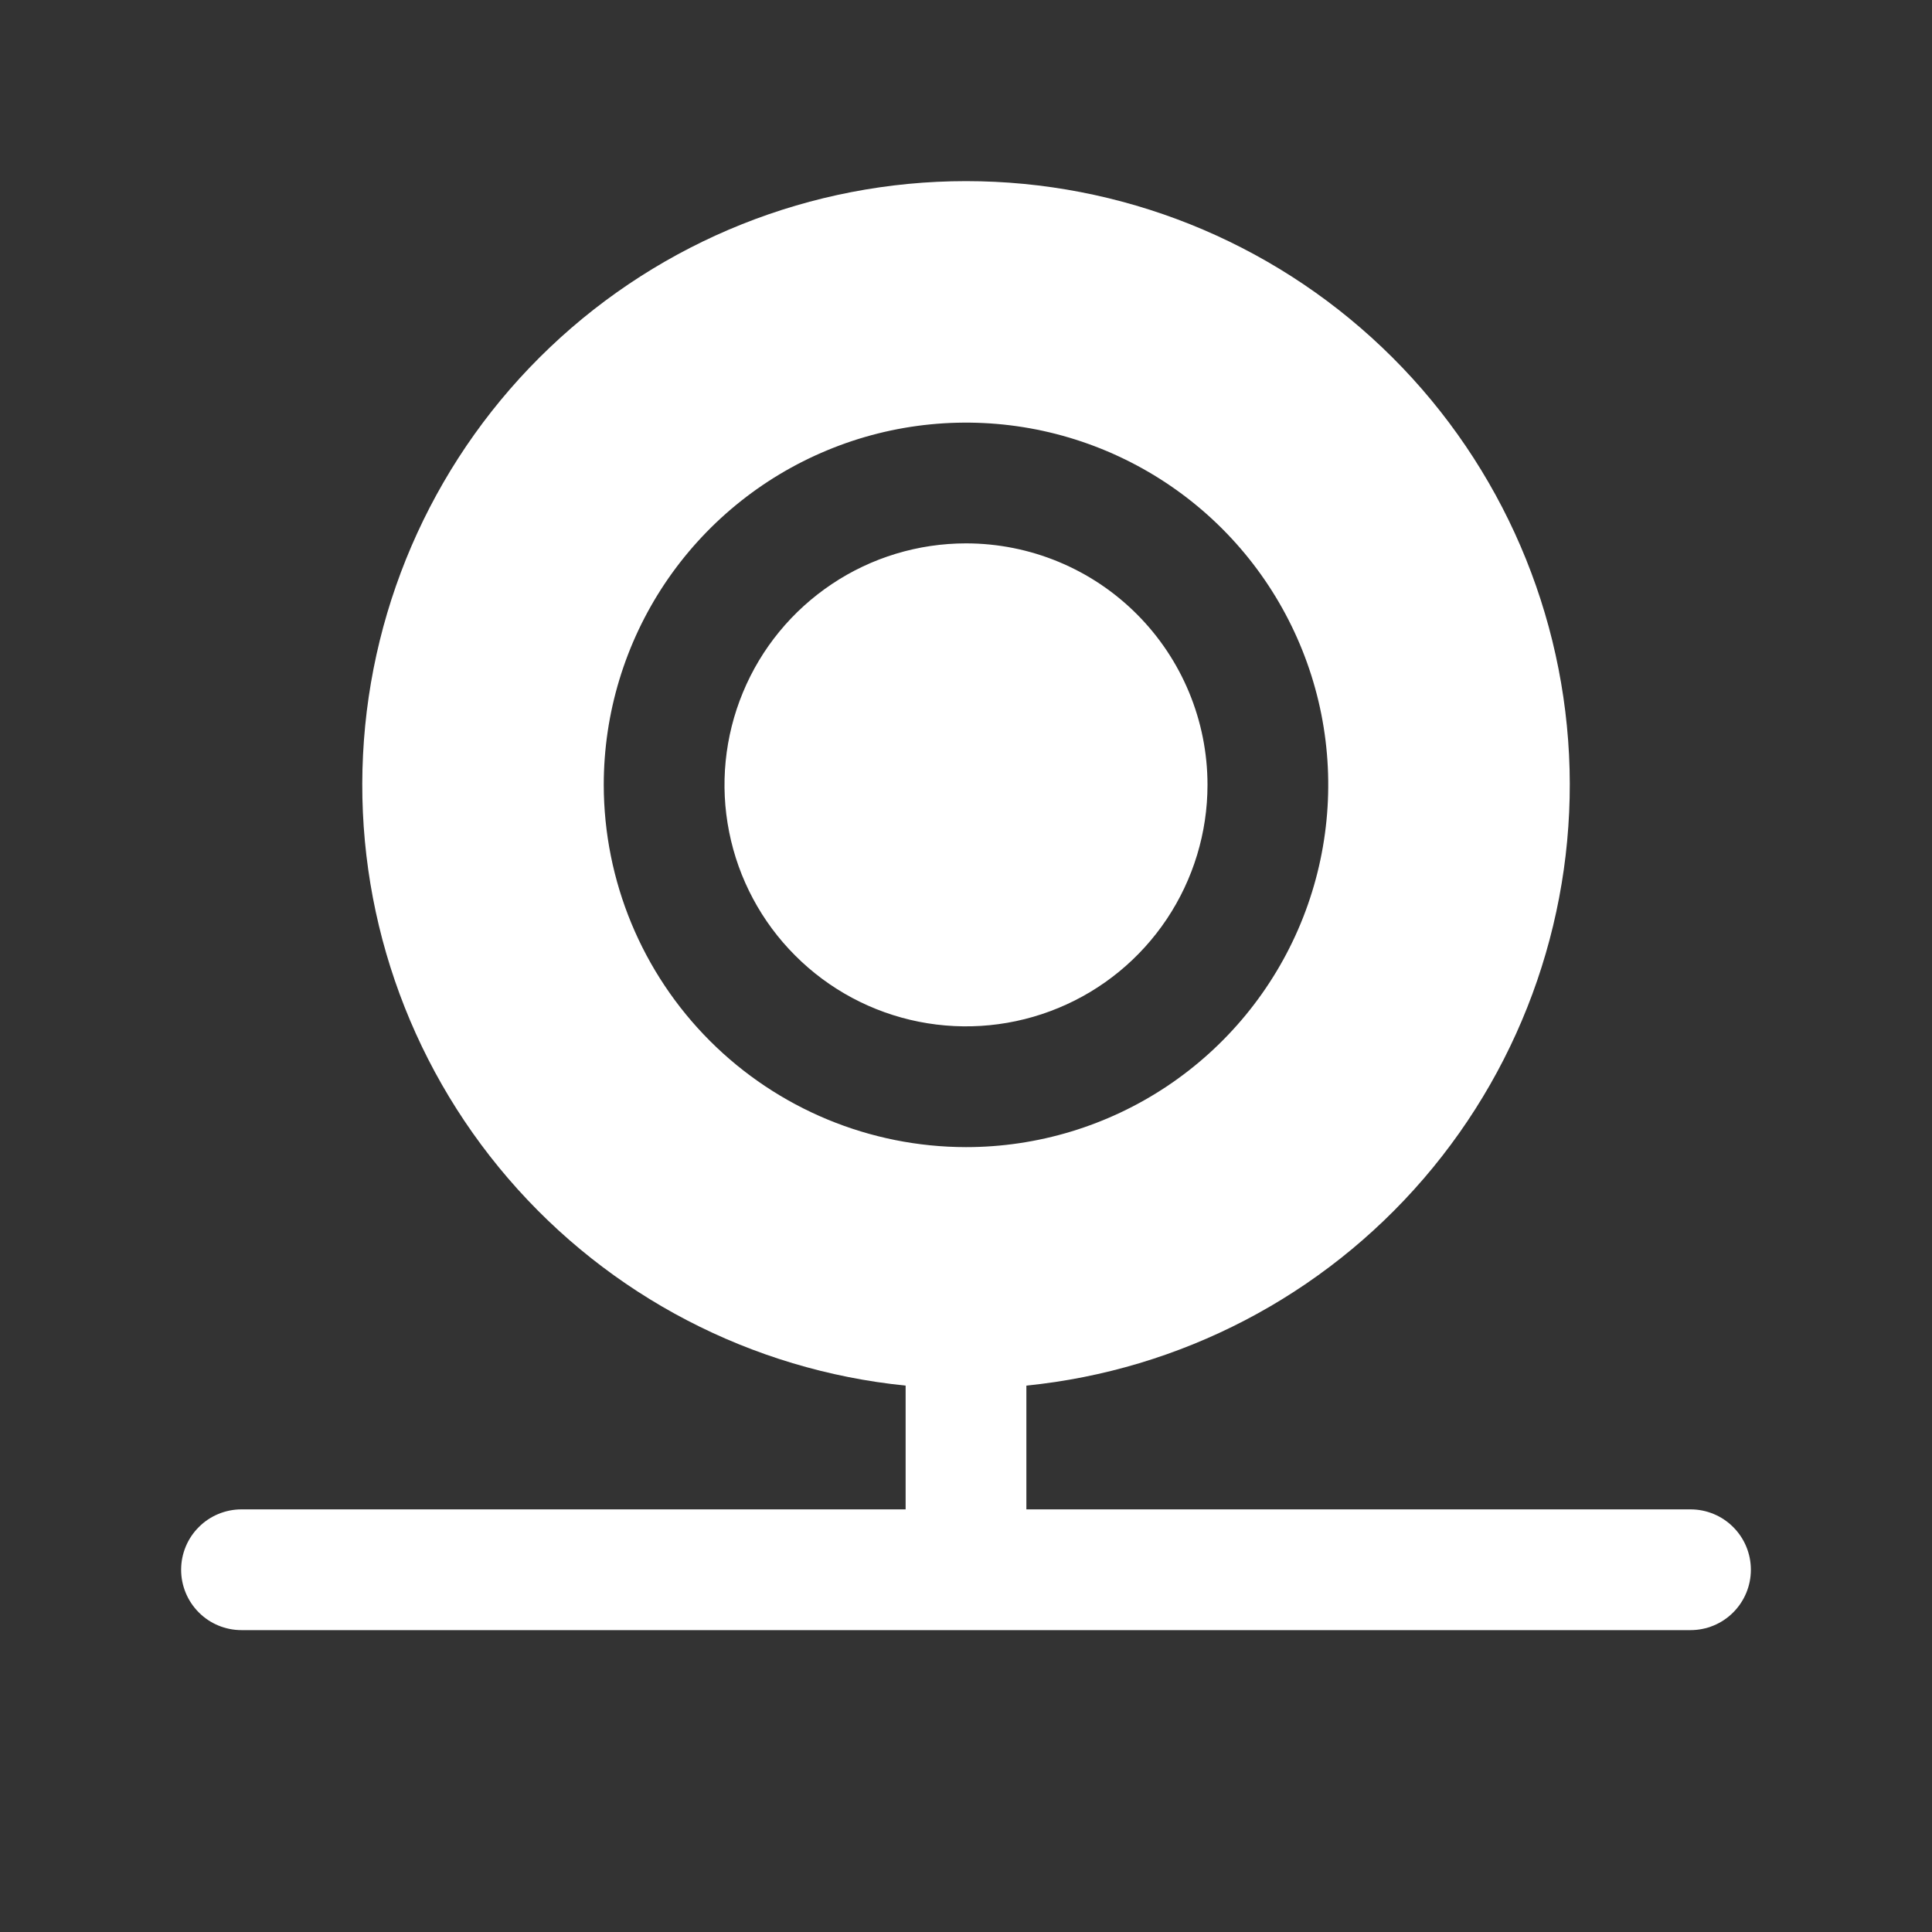 <svg width="32" height="32" viewBox="0 0 32 32" fill="none" xmlns="http://www.w3.org/2000/svg">
<rect x="0" y="0" width="32" height="32" fill="#333333" stroke="none"/>
<path d="M20 13C20 13.791 19.765 14.564 19.326 15.222C18.886 15.88 18.262 16.393 17.531 16.695C16.8 16.998 15.996 17.077 15.22 16.923C14.444 16.769 13.731 16.388 13.172 15.828C12.612 15.269 12.231 14.556 12.077 13.78C11.922 13.004 12.002 12.2 12.305 11.469C12.607 10.738 13.12 10.114 13.778 9.674C14.435 9.234 15.209 9 16 9C17.061 9 18.078 9.421 18.828 10.171C19.579 10.922 20 11.939 20 13ZM29 26C29 26.265 28.895 26.519 28.707 26.707C28.52 26.895 28.265 27 28 27H4C3.735 27 3.48 26.895 3.293 26.707C3.105 26.519 3 26.265 3 26C3 25.735 3.105 25.48 3.293 25.293C3.48 25.105 3.735 25 4 25H15V22.95C12.447 22.693 10.091 21.465 8.418 19.52C6.745 17.575 5.884 15.062 6.013 12.499C6.141 9.937 7.249 7.522 9.108 5.754C10.967 3.986 13.434 3 16 3C18.566 3 21.033 3.986 22.892 5.754C24.751 7.522 25.859 9.937 25.988 12.499C26.116 15.062 25.255 17.575 23.582 19.52C21.909 21.465 19.553 22.693 17 22.95V25H28C28.265 25 28.52 25.105 28.707 25.293C28.895 25.48 29 25.735 29 26ZM16 19C17.187 19 18.347 18.648 19.333 17.989C20.32 17.329 21.089 16.392 21.543 15.296C21.997 14.2 22.116 12.993 21.885 11.829C21.653 10.665 21.082 9.596 20.243 8.757C19.404 7.918 18.334 7.347 17.171 7.115C16.007 6.884 14.8 7.002 13.704 7.457C12.607 7.911 11.671 8.68 11.011 9.666C10.352 10.653 10 11.813 10 13C10.002 14.591 10.634 16.116 11.759 17.241C12.884 18.366 14.409 18.998 16 19Z" fill="white"/>
</svg>
